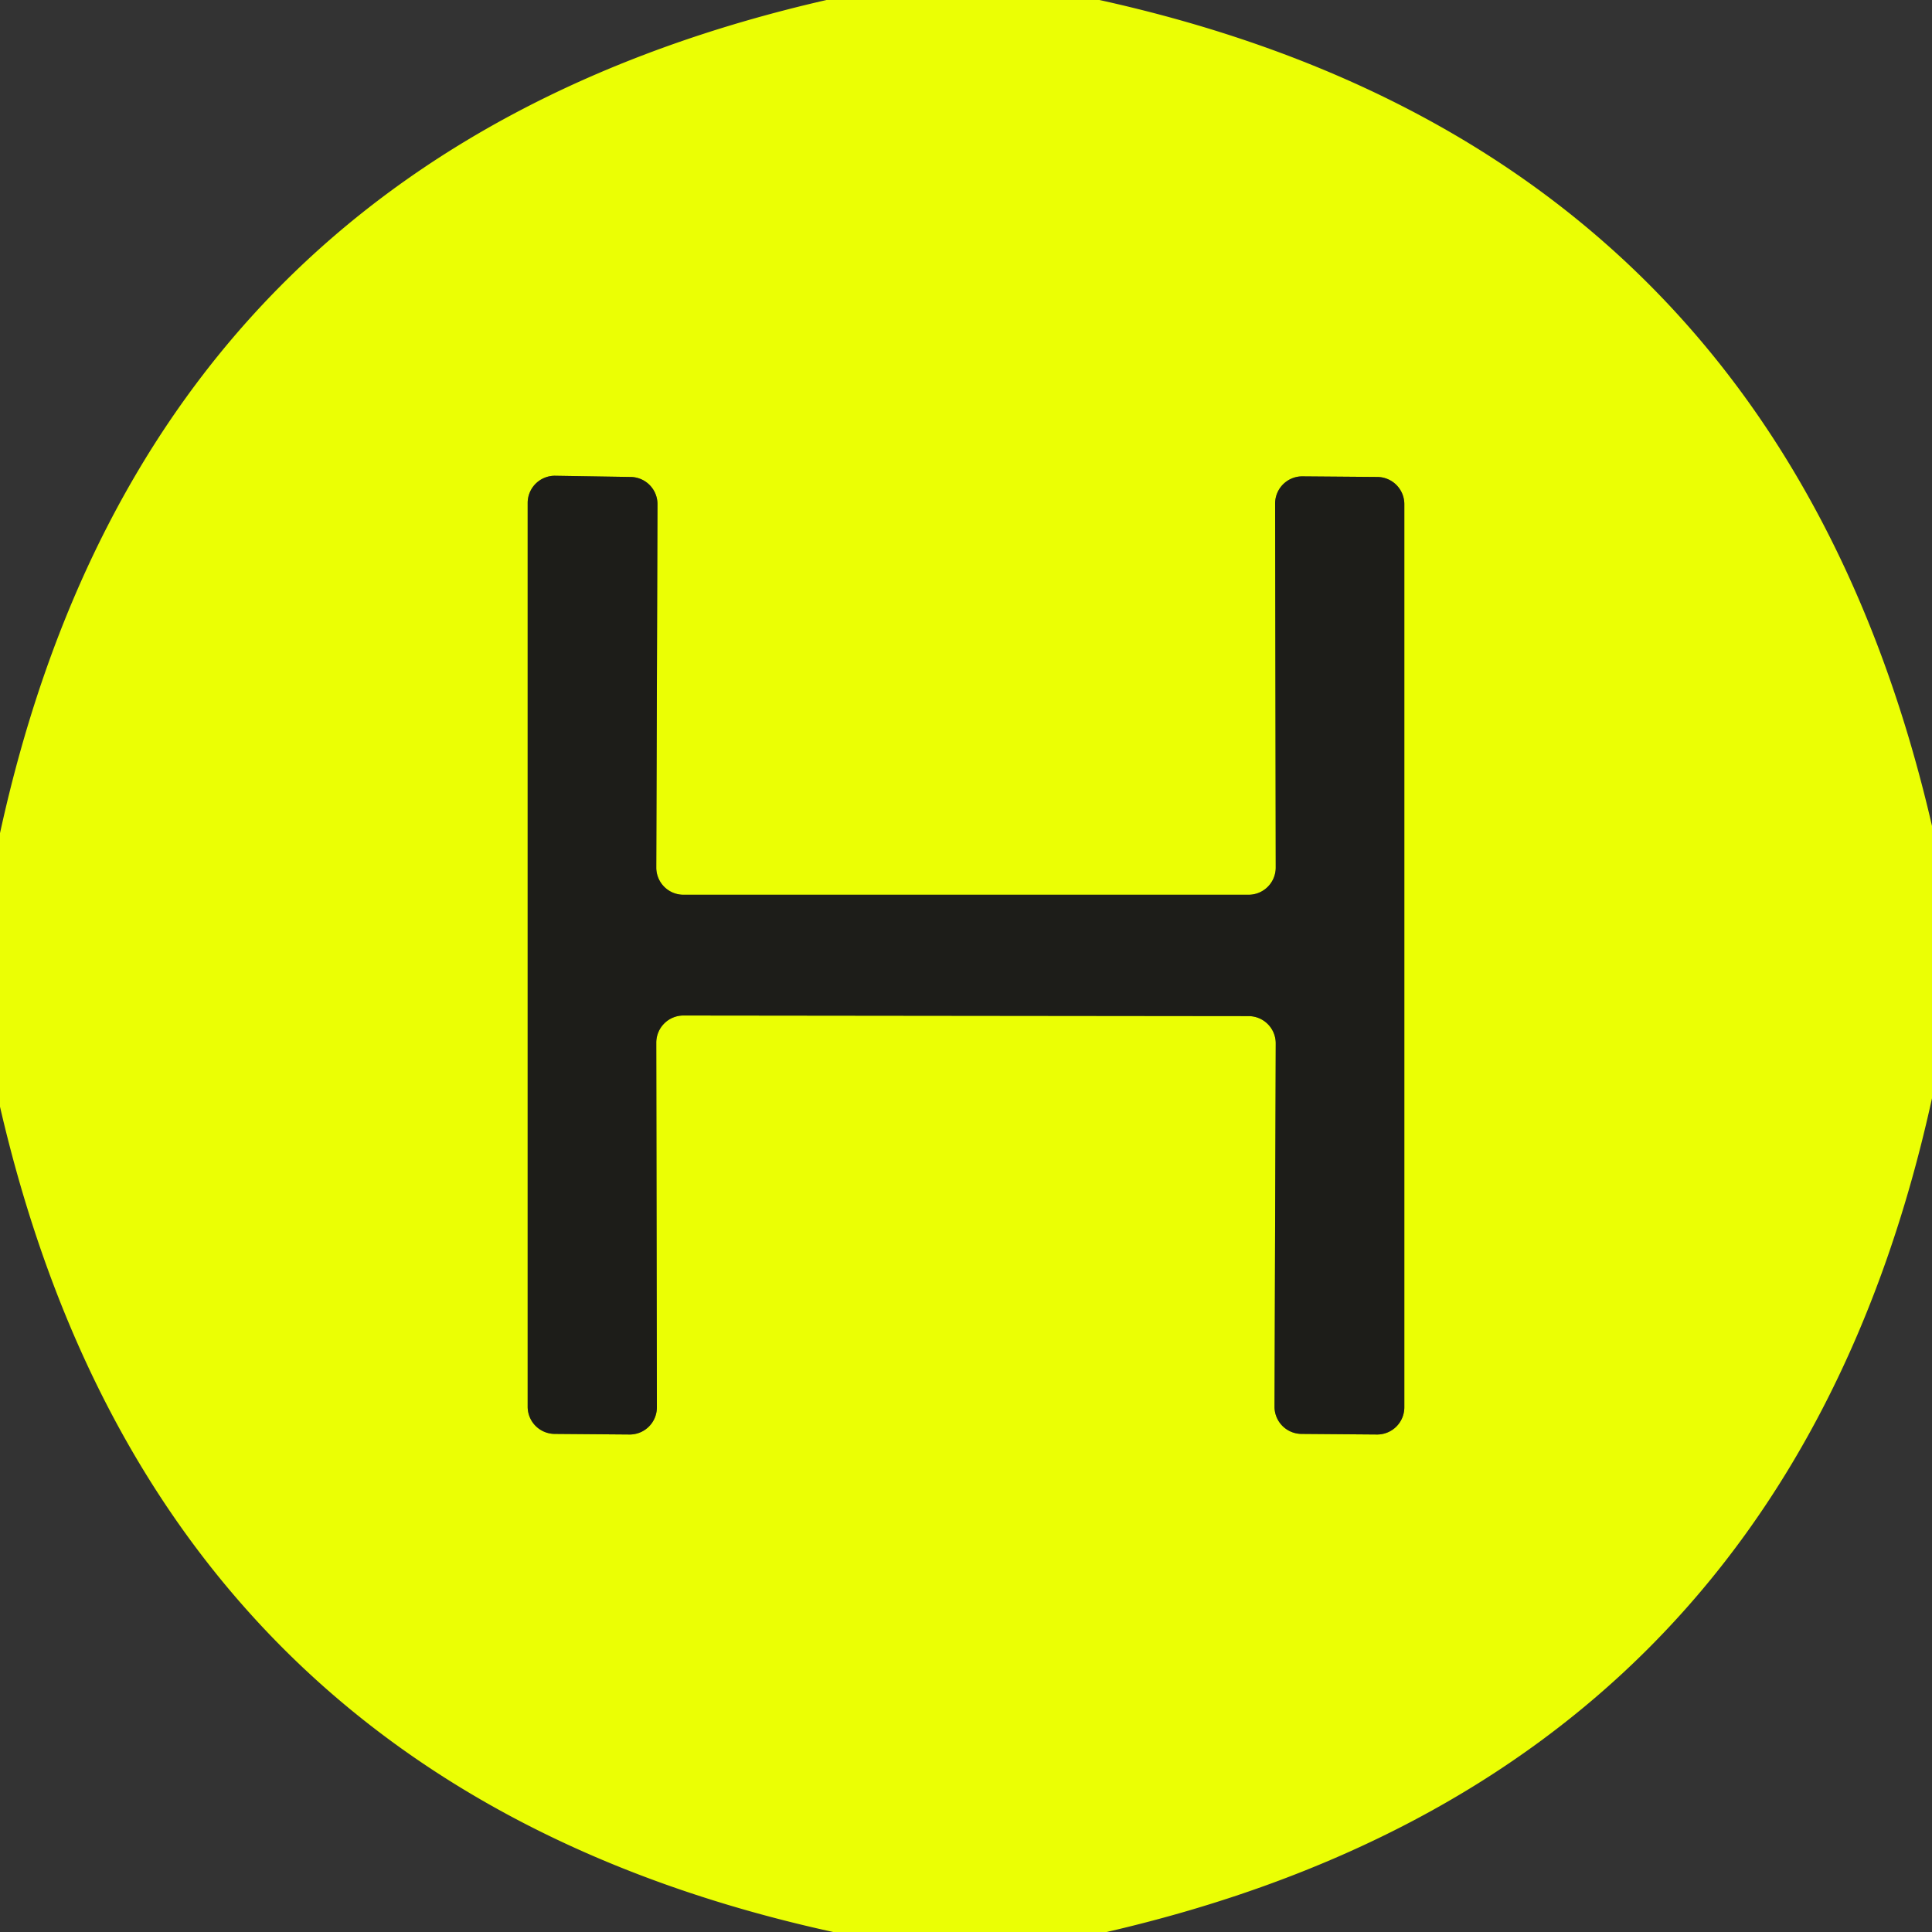<?xml version="1.0" encoding="UTF-8" standalone="no"?>
<!DOCTYPE svg PUBLIC "-//W3C//DTD SVG 1.1//EN" "http://www.w3.org/Graphics/SVG/1.1/DTD/svg11.dtd">
<svg xmlns="http://www.w3.org/2000/svg" version="1.1" viewBox="0.00 0.00 32.00 32.00">
<rect x="0.00" y="0.00" width="32.00" height="32.00" fill="#333333" stroke="none"/>
<path stroke="#848e0f" stroke-width="2.00" fill="none" stroke-linecap="butt" vector-effect="non-scaling-stroke" d="
  M 21.13 14.37
  A 0.45 0.45 0.0 0 1 20.68 14.82
  L 11.32 14.82
  A 0.45 0.45 0.0 0 1 10.87 14.37
  L 10.89 8.35
  A 0.45 0.45 0.0 0 0 10.44 7.90
  L 9.19 7.88
  A 0.45 0.45 0.0 0 0 8.74 8.33
  L 8.74 23.30
  A 0.45 0.45 0.0 0 0 9.19 23.75
  L 10.43 23.76
  A 0.45 0.45 0.0 0 0 10.88 23.31
  L 10.87 17.27
  A 0.45 0.45 0.0 0 1 11.32 16.82
  L 20.68 16.83
  A 0.45 0.45 0.0 0 1 21.13 17.28
  L 21.11 23.30
  A 0.45 0.45 0.0 0 0 21.56 23.75
  L 22.81 23.76
  A 0.45 0.45 0.0 0 0 23.26 23.31
  L 23.26 8.35
  A 0.45 0.45 0.0 0 0 22.81 7.90
  L 21.57 7.89
  A 0.45 0.45 0.0 0 0 21.12 8.34
  L 21.13 14.37"
/>
<path fill="#ebff04" d="
  M 18.21 0.00
  Q 29.41 2.47 32.00 13.68
  L 32.00 18.19
  Q 29.54 29.41 18.33 32.00
  L 13.80 32.00
  Q 2.59 29.55 0.00 18.33
  L 0.00 13.80
  Q 2.45 2.57 13.69 0.00
  L 18.21 0.00
  Z
  M 21.13 14.37
  A 0.45 0.45 0.0 0 1 20.68 14.82
  L 11.32 14.82
  A 0.45 0.45 0.0 0 1 10.87 14.37
  L 10.89 8.35
  A 0.45 0.45 0.0 0 0 10.44 7.90
  L 9.19 7.88
  A 0.45 0.45 0.0 0 0 8.74 8.33
  L 8.74 23.30
  A 0.45 0.45 0.0 0 0 9.19 23.75
  L 10.43 23.76
  A 0.45 0.45 0.0 0 0 10.88 23.31
  L 10.87 17.27
  A 0.45 0.45 0.0 0 1 11.32 16.82
  L 20.68 16.83
  A 0.45 0.45 0.0 0 1 21.13 17.28
  L 21.11 23.30
  A 0.45 0.45 0.0 0 0 21.56 23.75
  L 22.81 23.76
  A 0.45 0.45 0.0 0 0 23.26 23.31
  L 23.26 8.35
  A 0.45 0.45 0.0 0 0 22.81 7.90
  L 21.57 7.89
  A 0.45 0.45 0.0 0 0 21.12 8.34
  L 21.13 14.37
  Z"
/>
<path fill="#1d1d19" d="
  M 21.13 14.37
  L 21.12 8.34
  A 0.45 0.45 0.0 0 1 21.57 7.89
  L 22.81 7.90
  A 0.45 0.45 0.0 0 1 23.26 8.35
  L 23.26 23.31
  A 0.45 0.45 0.0 0 1 22.81 23.76
  L 21.56 23.75
  A 0.45 0.45 0.0 0 1 21.11 23.30
  L 21.13 17.28
  A 0.45 0.45 0.0 0 0 20.68 16.83
  L 11.32 16.82
  A 0.45 0.45 0.0 0 0 10.87 17.27
  L 10.88 23.31
  A 0.45 0.45 0.0 0 1 10.43 23.76
  L 9.19 23.75
  A 0.45 0.45 0.0 0 1 8.74 23.30
  L 8.74 8.33
  A 0.45 0.45 0.0 0 1 9.19 7.88
  L 10.44 7.90
  A 0.45 0.45 0.0 0 1 10.89 8.35
  L 10.87 14.37
  A 0.45 0.45 0.0 0 0 11.32 14.82
  L 20.68 14.82
  A 0.45 0.45 0.0 0 0 21.13 14.37
  Z"
/>
</svg>

